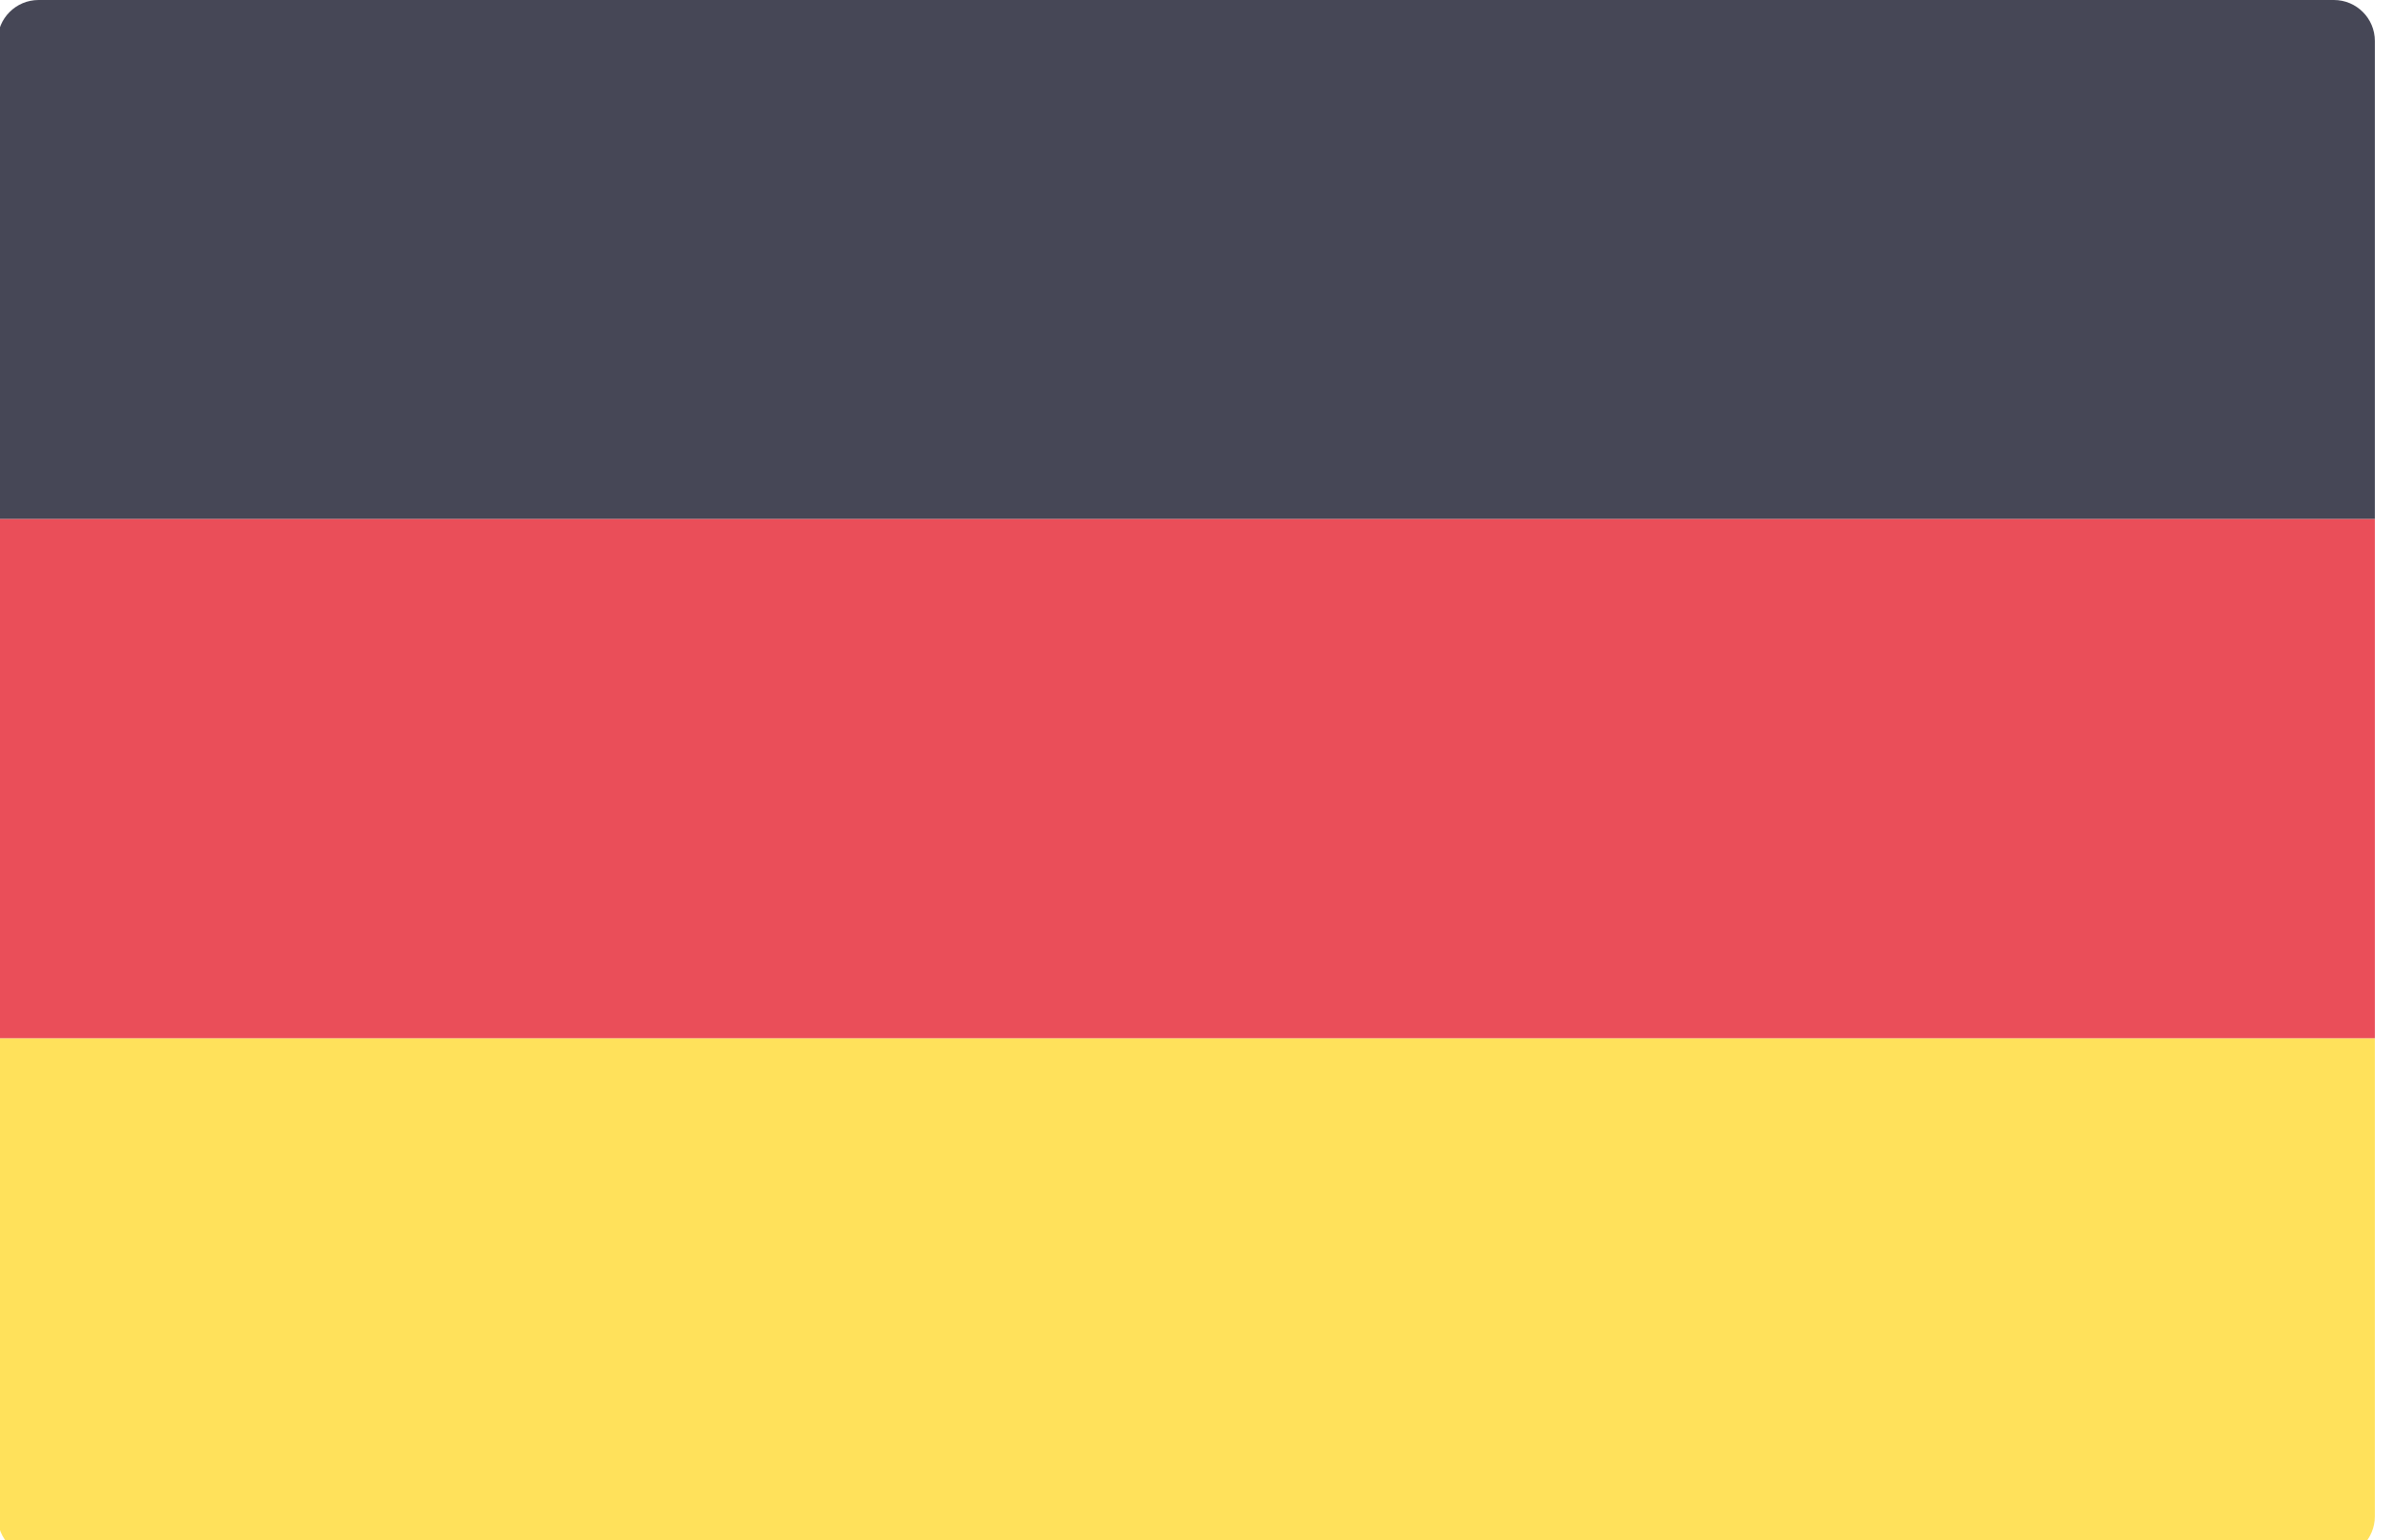 <?xml version="1.0" encoding="utf-8"?>
<!-- Generator: Adobe Illustrator 15.0.0, SVG Export Plug-In  -->
<!DOCTYPE svg PUBLIC "-//W3C//DTD SVG 1.1//EN" "http://www.w3.org/Graphics/SVG/1.1/DTD/svg11.dtd">
<svg version="1.1"
	 xmlns="http://www.w3.org/2000/svg" xmlns:xlink="http://www.w3.org/1999/xlink" xmlns:a="http://ns.adobe.com/AdobeSVGViewerExtensions/3.0/"
	 x="0px" y="0px" width="28px" height="18px" viewBox="0.028 0 28 18" enable-background="new 0.028 0 28 18" xml:space="preserve">
<defs>
</defs>
<path fill="#464756" d="M27.781,6.067H0V0.479C0,0.214,0.215,0,0.479,0h26.823c0.264,0,0.479,0.214,0.479,0.479V6.067L27.781,6.067z
	"/>
<path fill="#FFE15B" d="M27.303,18.202H0.479C0.215,18.202,0,17.987,0,17.722v-5.588h27.781v5.588
	C27.781,17.987,27.566,18.202,27.303,18.202z"/>
<rect y="6.067" fill="#EA4E59" width="27.781" height="6.067"/>
</svg>
